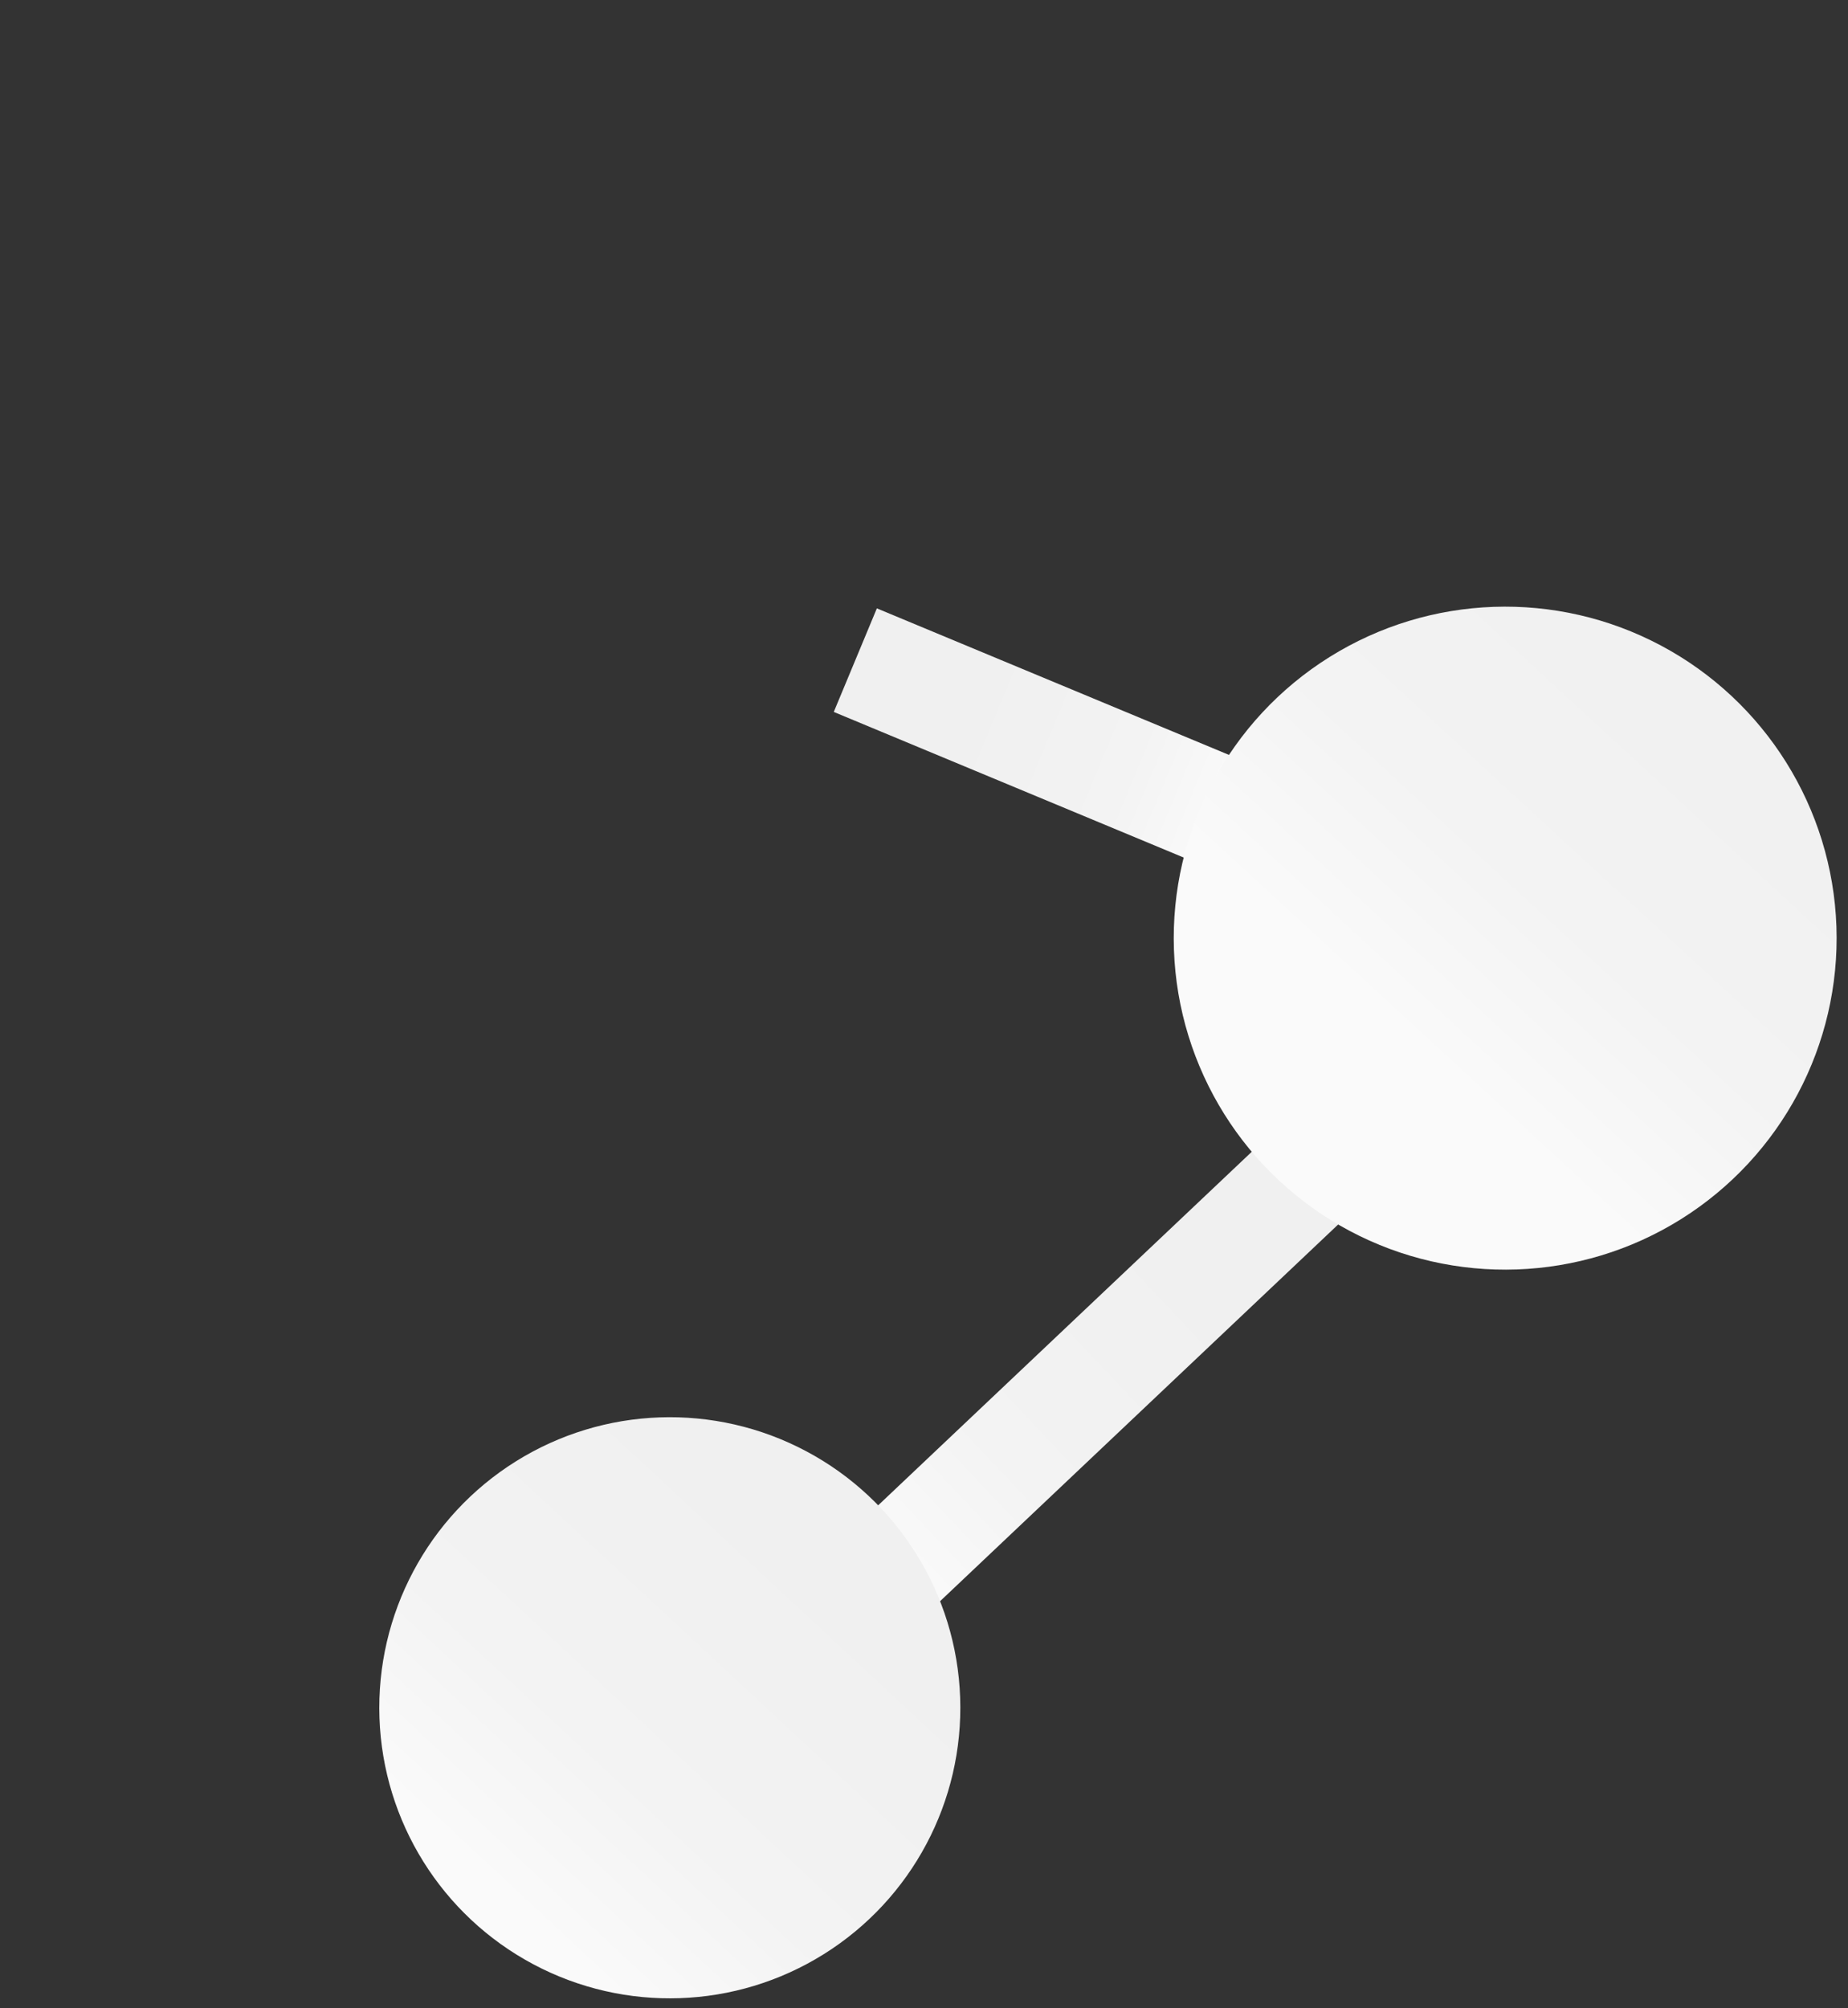 <svg xmlns="http://www.w3.org/2000/svg" xmlns:xlink="http://www.w3.org/1999/xlink" width="227.35" height="247.031" viewBox="0 0 227.35 247.031">
  <rect x="0" y="0" width="227.35" height="247.031" fill="#333333" stroke="none"/>
  <defs>
    <style>
      .cls-1 {
        fill: url(#linear-gradient);
      }

      .cls-2 {
        fill: url(#linear-gradient-3);
      }

      .cls-3 {
        fill: url(#linear-gradient-4);
      }
    </style>
    <linearGradient id="linear-gradient" x1="0.054" y1="-0.121" x2="0.713" y2="-0.121" gradientUnits="objectBoundingBox">
      <stop offset="0" stop-color="#fafafa"/>
      <stop offset="0.378" stop-color="#f3f3f3"/>
      <stop offset="1" stop-color="#f0f0f0"/>
    </linearGradient>
    <linearGradient id="linear-gradient-3" x1="0.156" y1="0.661" x2="0.712" y2="0.105" gradientUnits="objectBoundingBox">
      <stop offset="0" stop-color="#f0f0f0"/>
      <stop offset="0.622" stop-color="#f3f3f3"/>
      <stop offset="1" stop-color="#fafafa"/>
    </linearGradient>
    <linearGradient id="linear-gradient-4" x1="-0.106" y1="0.707" x2="0.45" y2="0.151" xlink:href="#linear-gradient-3"/>
  </defs>
  <g id="组_234" data-name="组 234" transform="translate(270.66 1477.189) rotate(178)">
    <rect id="矩形_144" data-name="矩形 144" class="cls-1" width="80.114" height="13.802" transform="translate(124.182 1290.963) rotate(138.584)"/>
    <rect id="矩形_145" data-name="矩形 145" class="cls-1" width="52.114" height="13.802" transform="matrix(0.909, 0.416, -0.416, 0.909, 72.114, 1372.958)"/>
    <circle id="椭圆_205" data-name="椭圆 205" class="cls-2" cx="35.741" cy="35.741" r="35.741" transform="translate(108.179 1237.182)"/>
    <circle id="椭圆_206" data-name="椭圆 206" class="cls-3" cx="40.776" cy="40.776" r="40.776" transform="translate(-2.869 1323.17)"/>
    <circle id="椭圆_207" data-name="椭圆 207" class="cls-3" cx="58.276" cy="58.276" r="58.276" transform="translate(102.531 1365.117)"/>
  </g>
</svg>

